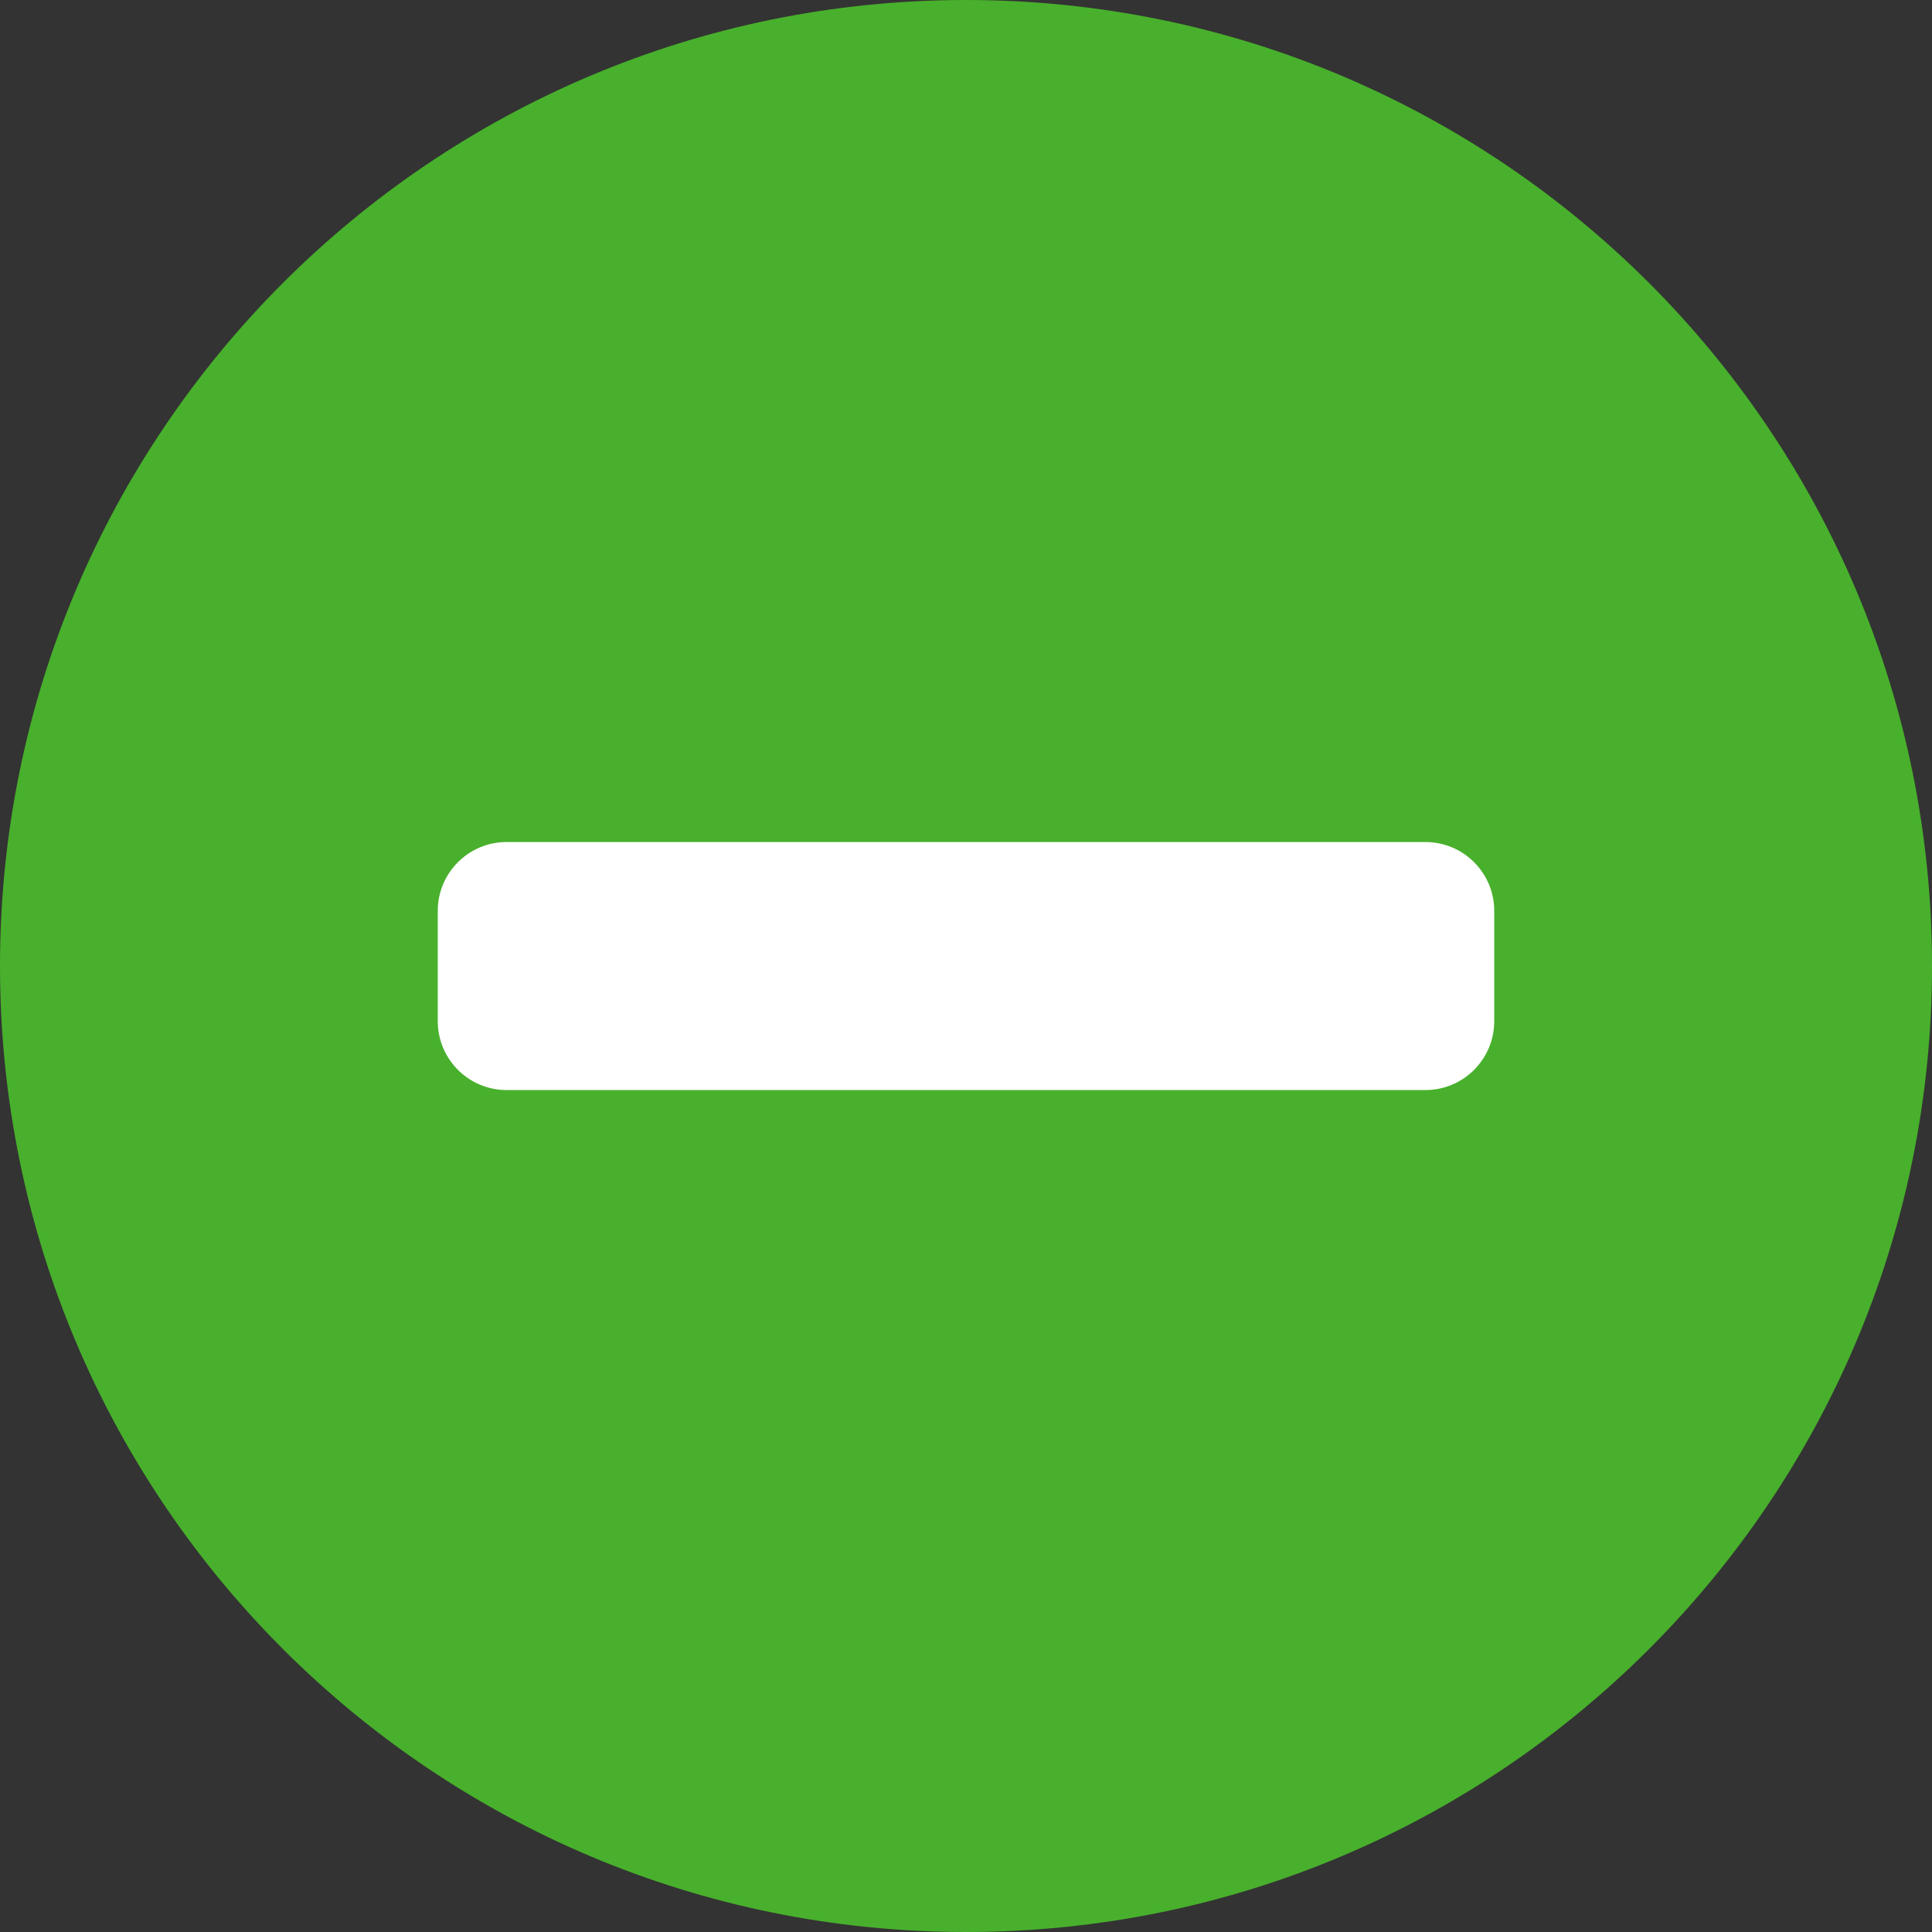 <svg width="24" height="24" viewBox="0 0 24 24" fill="none" xmlns="http://www.w3.org/2000/svg">
<rect x="0" y="0" width="24" height="24" fill="#333333" stroke="none"/>
<g clip-path="url(#clip0_2442_60)">
<path d="M12 24C18.627 24 24 18.627 24 12C24 5.373 18.627 0 12 0C5.373 0 0 5.373 0 12C0 18.627 5.373 24 12 24Z" fill="#48b02c"/>
<path d="M5.438 11.315V12.685C5.438 13.158 5.821 13.541 6.293 13.541H17.707C18.179 13.541 18.562 13.158 18.562 12.685V11.315C18.562 10.843 18.179 10.46 17.707 10.46H6.293C5.821 10.46 5.438 10.843 5.438 11.315Z" fill="white"/>
</g>
<defs>
<clipPath id="clip0_2442_60">
<rect width="24" height="24" fill="white"/>
</clipPath>
</defs>
</svg>
